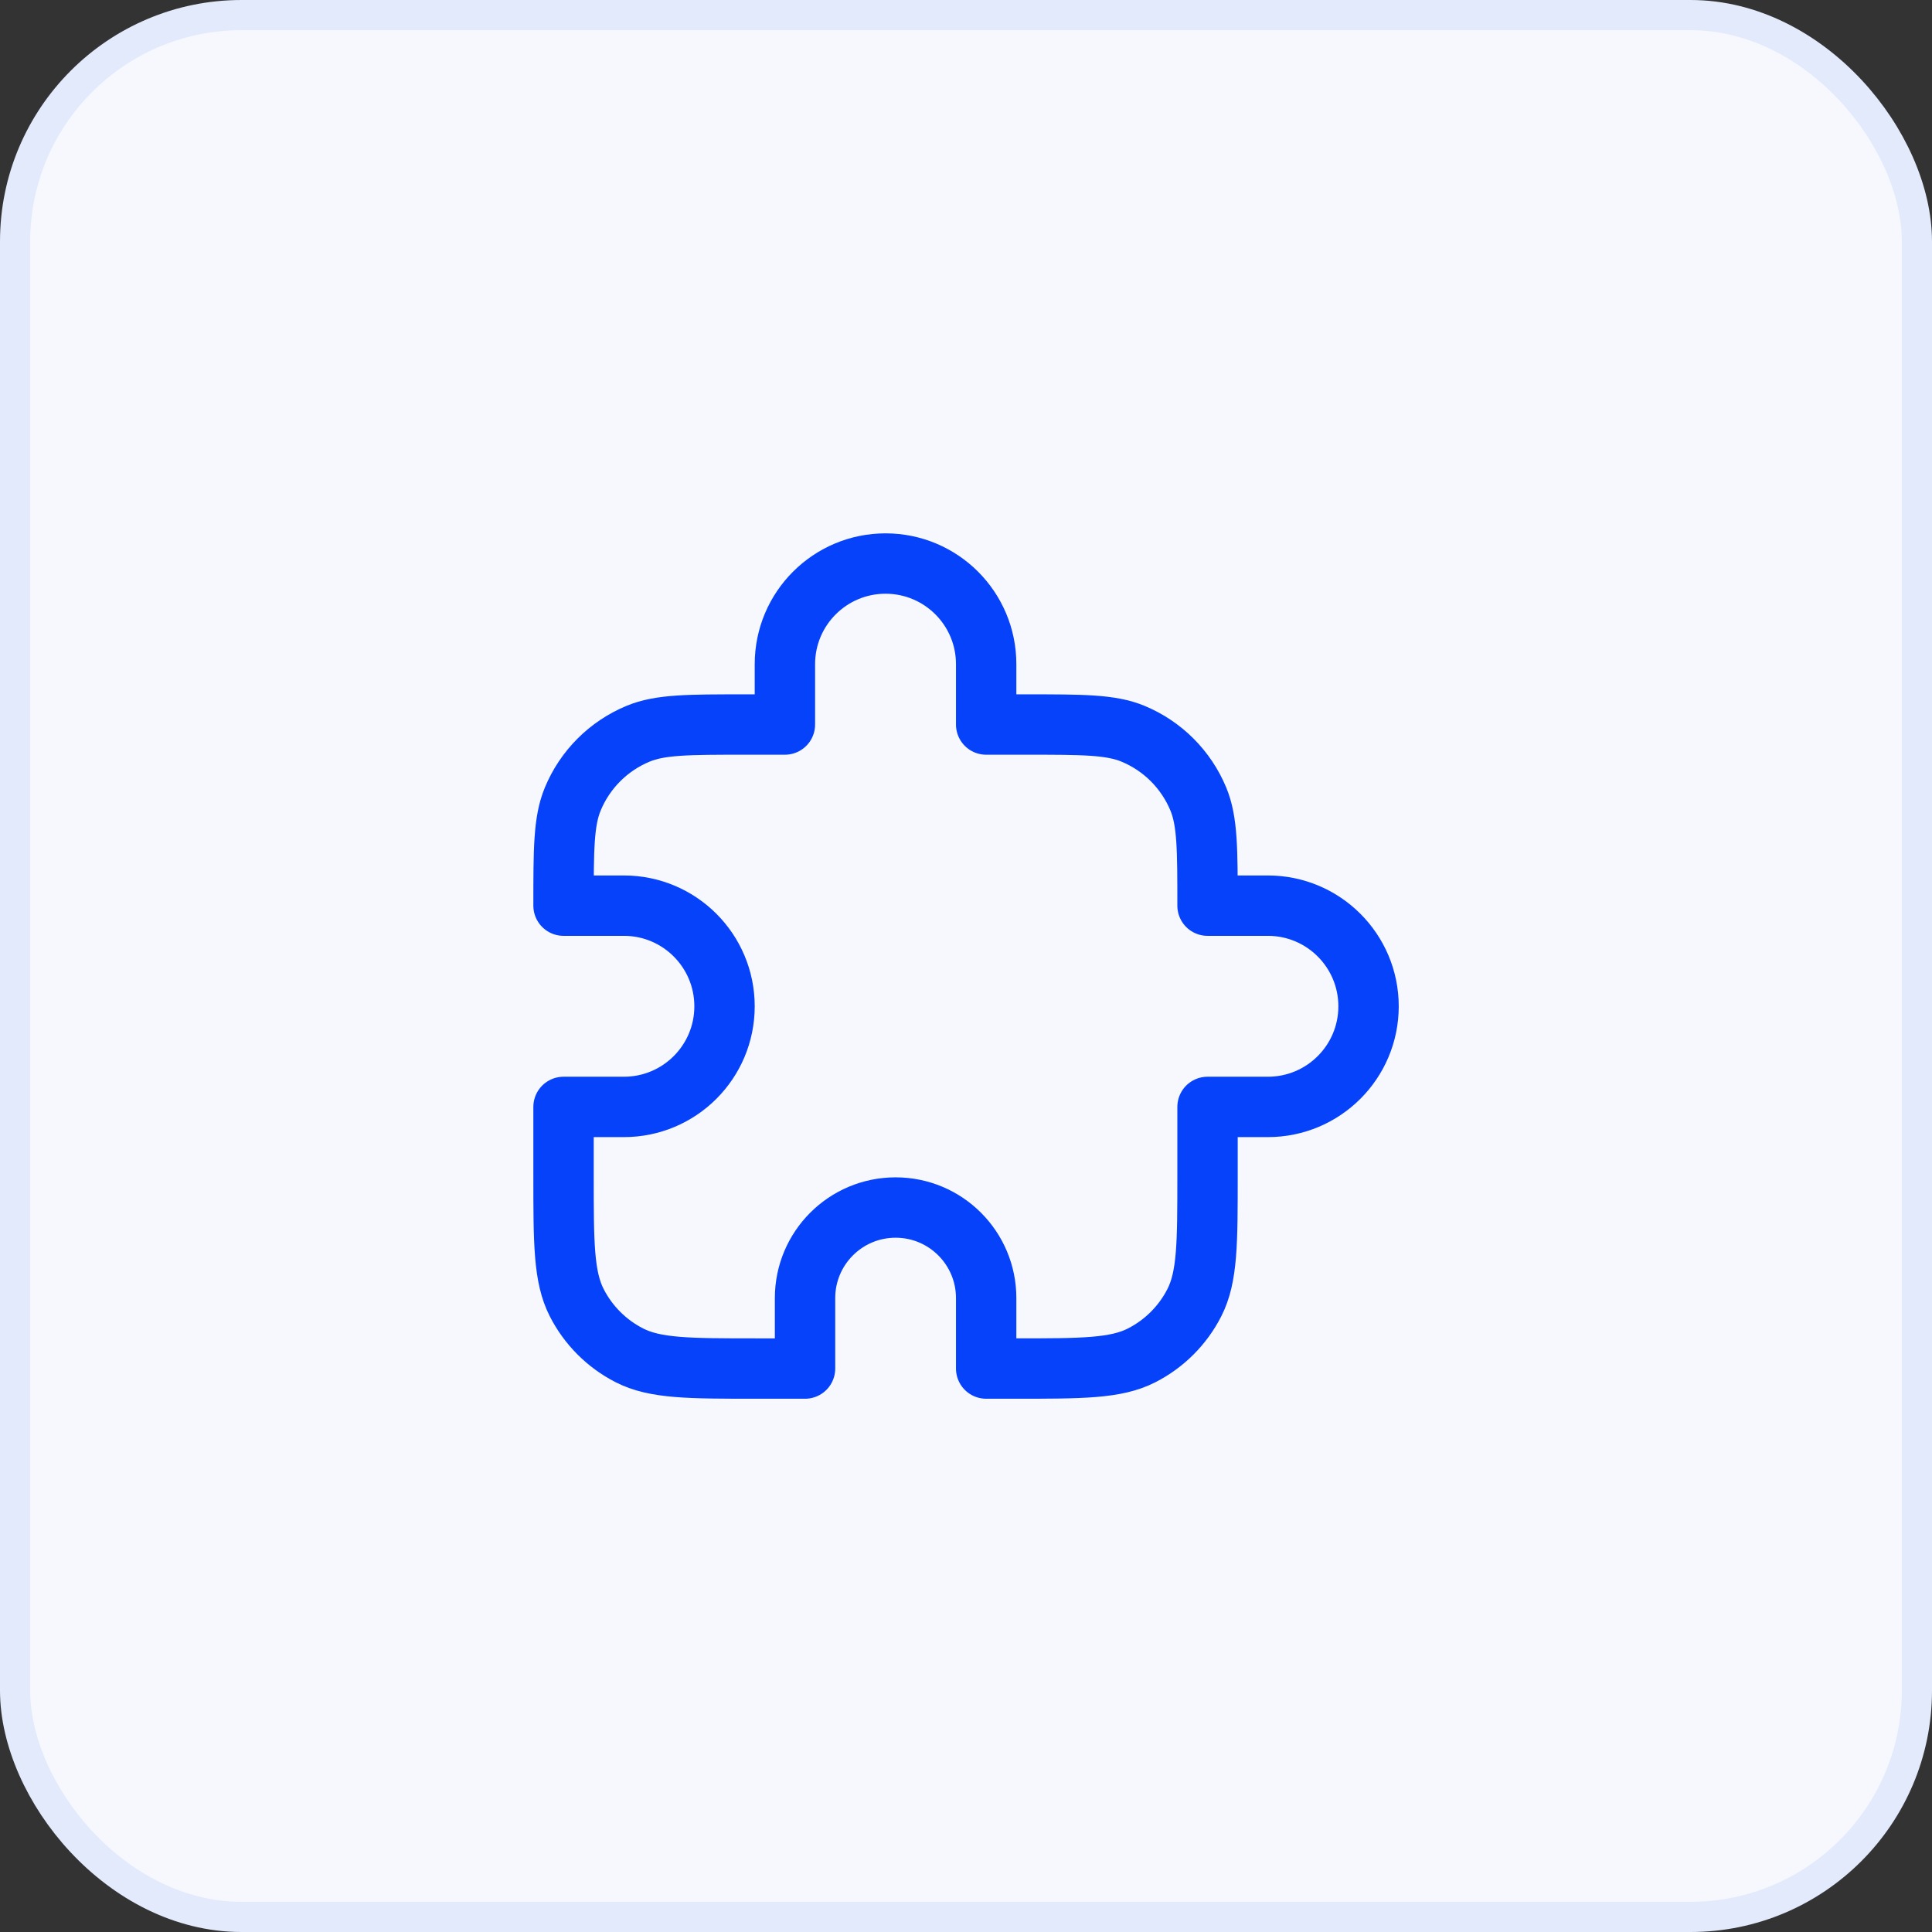 <svg width="64" height="64" viewBox="0 0 64 64" fill="none" xmlns="http://www.w3.org/2000/svg">
<rect x="0" y="0" width="64" height="64" fill="#333333" stroke="none"/>
<rect x="0.5" y="0.5" width="63" height="63" rx="7.5" fill="#F6F8FE"/>
<rect x="0.5" y="0.5" width="63" height="63" rx="7.5" stroke="#E3EAFC"/>
<path d="M26.001 22.001C26.001 20.16 27.494 18.668 29.335 18.668C31.176 18.668 32.668 20.16 32.668 22.001V24.001H34.001C35.865 24.001 36.797 24.001 37.532 24.306C38.512 24.712 39.291 25.491 39.697 26.471C40.001 27.206 40.001 28.137 40.001 30.001H42.001C43.842 30.001 45.335 31.494 45.335 33.335C45.335 35.176 43.842 36.668 42.001 36.668H40.001V38.935C40.001 41.175 40.001 42.295 39.565 43.151C39.182 43.903 38.57 44.515 37.817 44.899C36.962 45.335 35.842 45.335 33.601 45.335H32.668V43.001C32.668 41.344 31.325 40.001 29.668 40.001C28.011 40.001 26.668 41.344 26.668 43.001V45.335H25.068C22.828 45.335 21.708 45.335 20.852 44.899C20.099 44.515 19.487 43.903 19.104 43.151C18.668 42.295 18.668 41.175 18.668 38.935V36.668H20.668C22.509 36.668 24.001 35.176 24.001 33.335C24.001 31.494 22.509 30.001 20.668 30.001H18.668C18.668 28.137 18.668 27.206 18.973 26.471C19.378 25.491 20.157 24.712 21.137 24.306C21.872 24.001 22.804 24.001 24.668 24.001H26.001V22.001Z" stroke="#0542FA" stroke-width="2" stroke-linecap="round" stroke-linejoin="round"/>
</svg>
